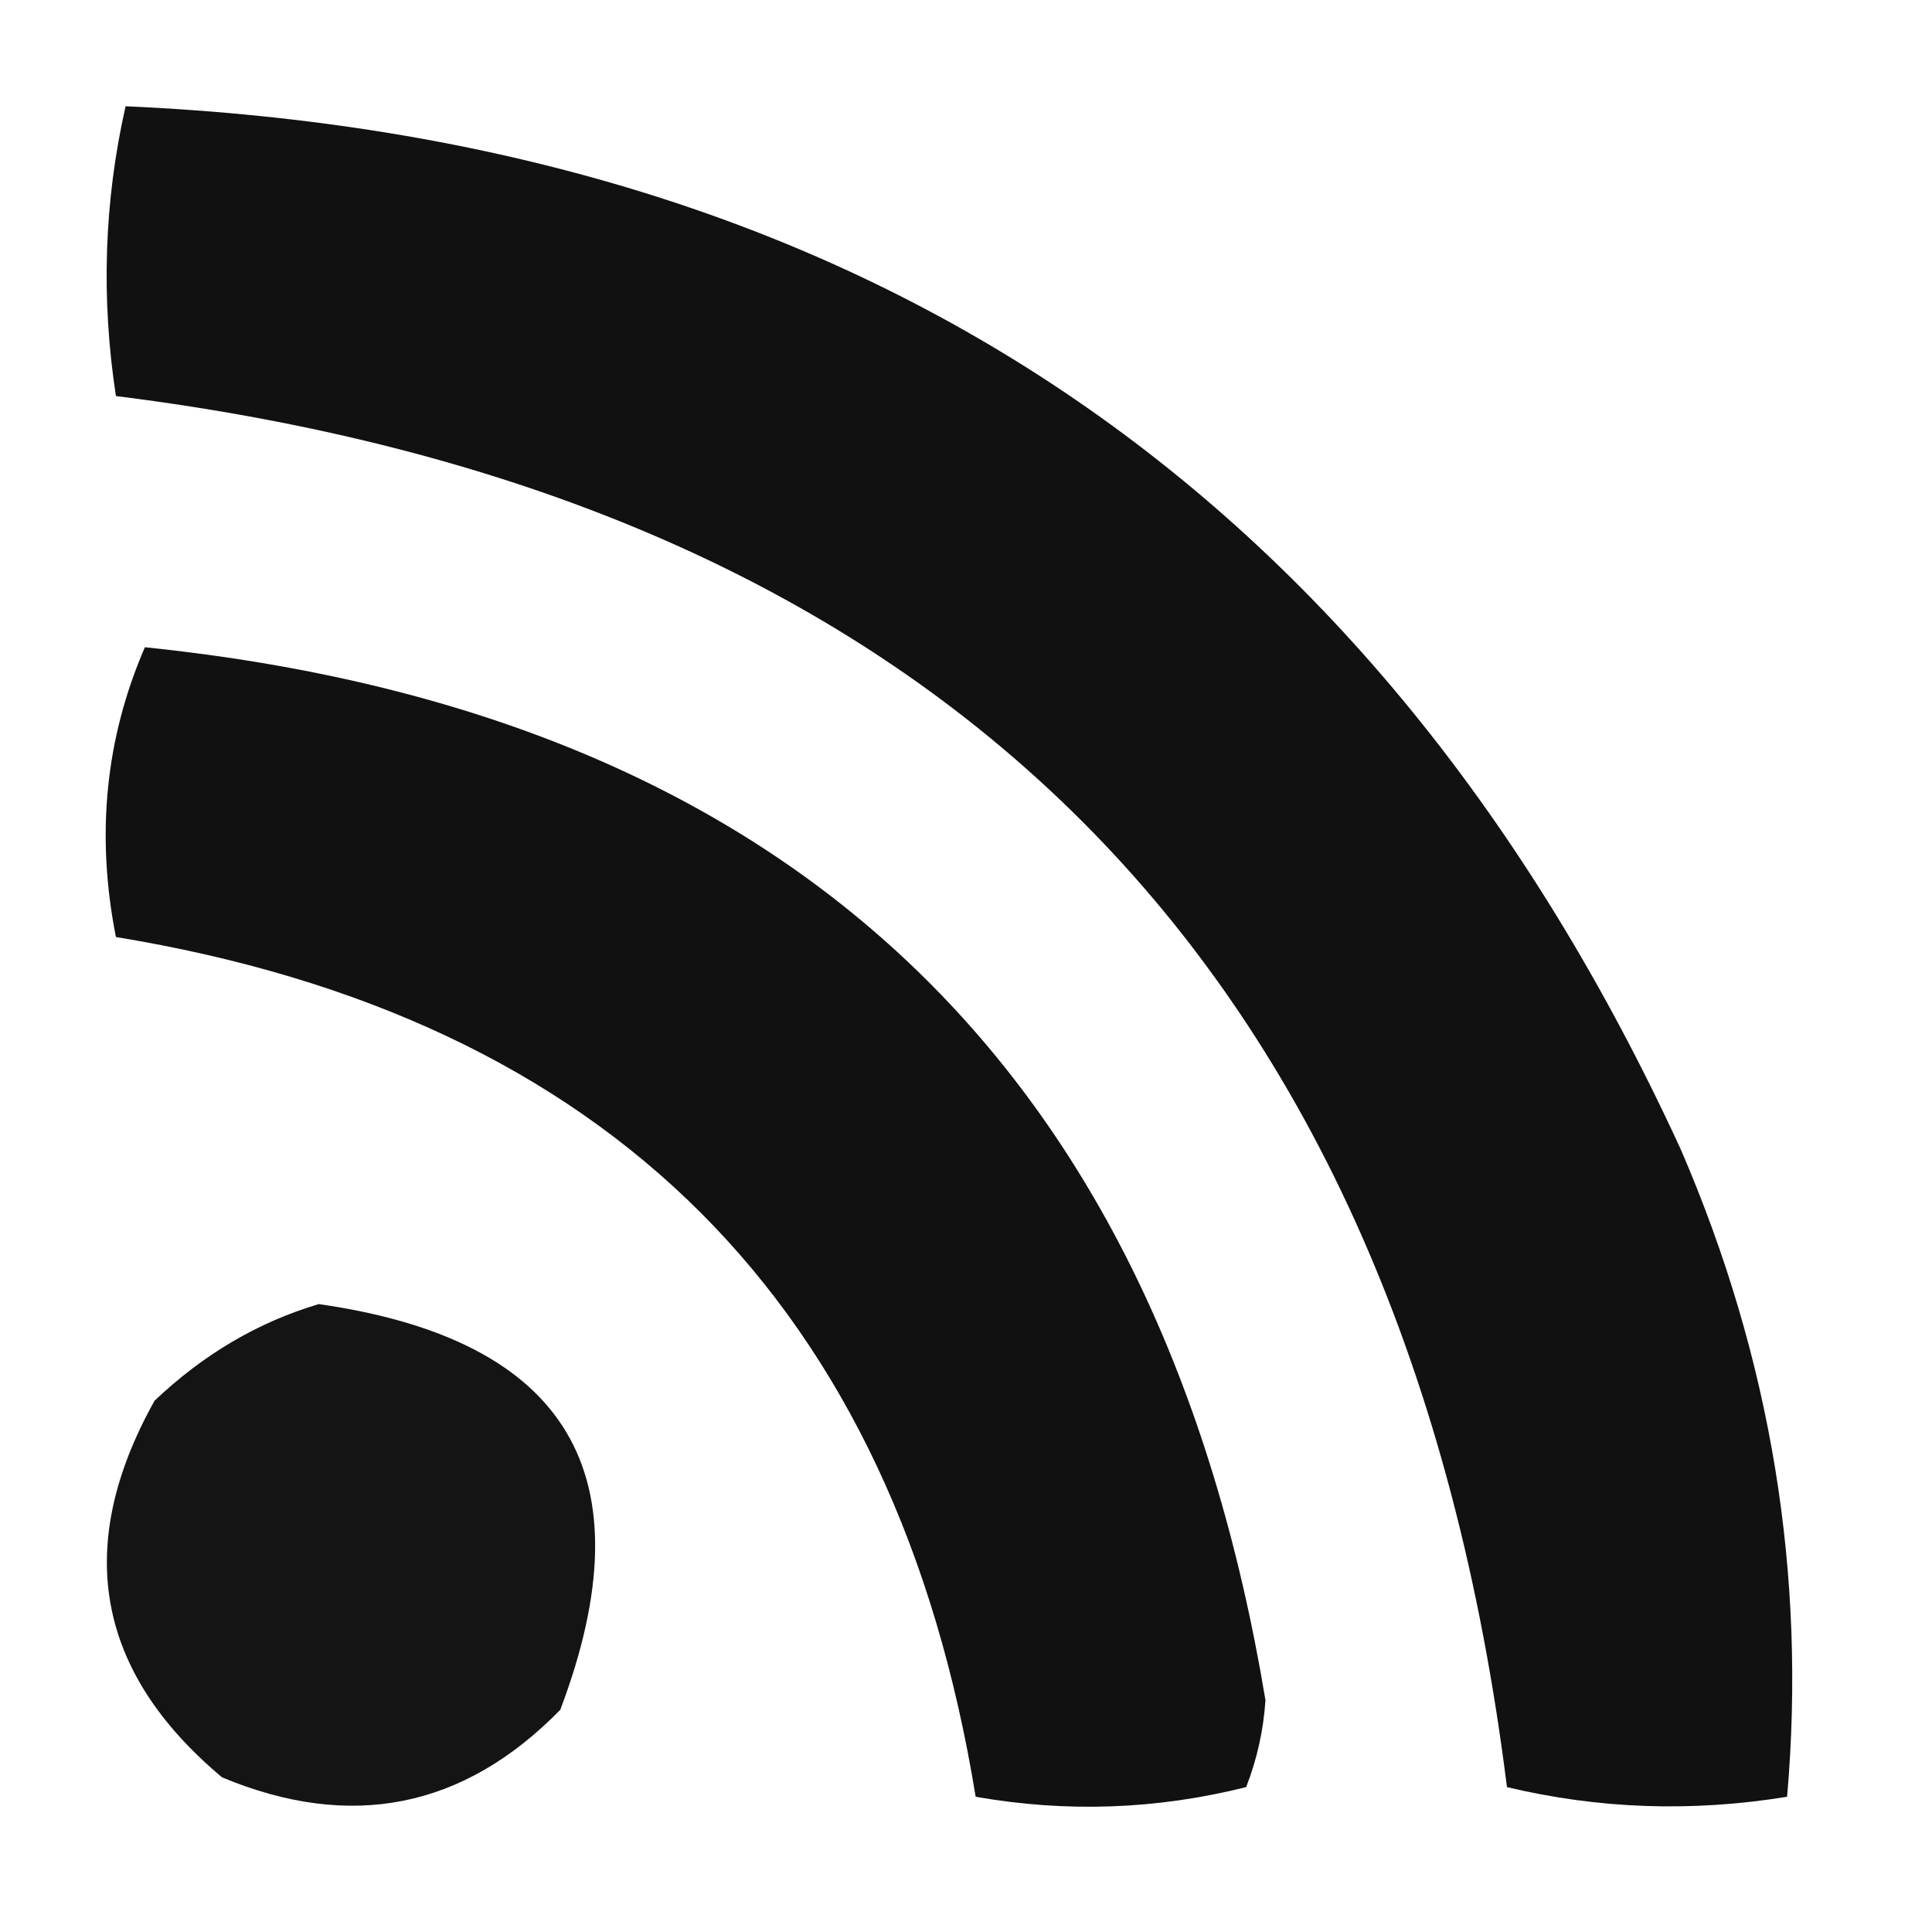 <?xml version="1.0" encoding="UTF-8"?>
<!DOCTYPE svg PUBLIC "-//W3C//DTD SVG 1.1//EN" "http://www.w3.org/Graphics/SVG/1.1/DTD/svg11.dtd">
<svg xmlns="http://www.w3.org/2000/svg" version="1.1" width="100px" height="100px" style="shape-rendering:geometricPrecision; text-rendering:geometricPrecision; image-rendering:optimizeQuality; fill-rule:evenodd; clip-rule:evenodd" xmlns:xlink="http://www.w3.org/1999/xlink">
<g><path style="opacity:0.933" fill="#000000" d="M 6.5,5.5 C 44.389,7.184 71.223,25.184 87,59.5C 91.671,70.313 93.504,81.479 92.5,93C 87.581,93.802 82.748,93.635 78,92.5C 72.662,49.829 48.662,25.829 6,20.5C 5.222,15.416 5.389,10.416 6.5,5.5 Z"/></g>
<g><path style="opacity:0.93" fill="#000000" d="M 7.5,33.5 C 40.7,36.93 60.033,55.096 65.5,88C 65.397,89.561 65.063,91.061 64.5,92.5C 59.869,93.662 55.202,93.828 50.5,93C 46.353,67.52 31.52,52.687 6,48.5C 4.955,43.215 5.455,38.215 7.5,33.5 Z"/></g>
<g><path style="opacity:0.92" fill="#000000" d="M 16.5,67.5 C 29.423,69.351 33.59,76.351 29,88.5C 24.002,93.607 18.169,94.773 11.5,92C 4.963,86.525 3.796,80.025 8,72.5C 10.531,70.097 13.364,68.43 16.5,67.5 Z"/></g>
</svg>

